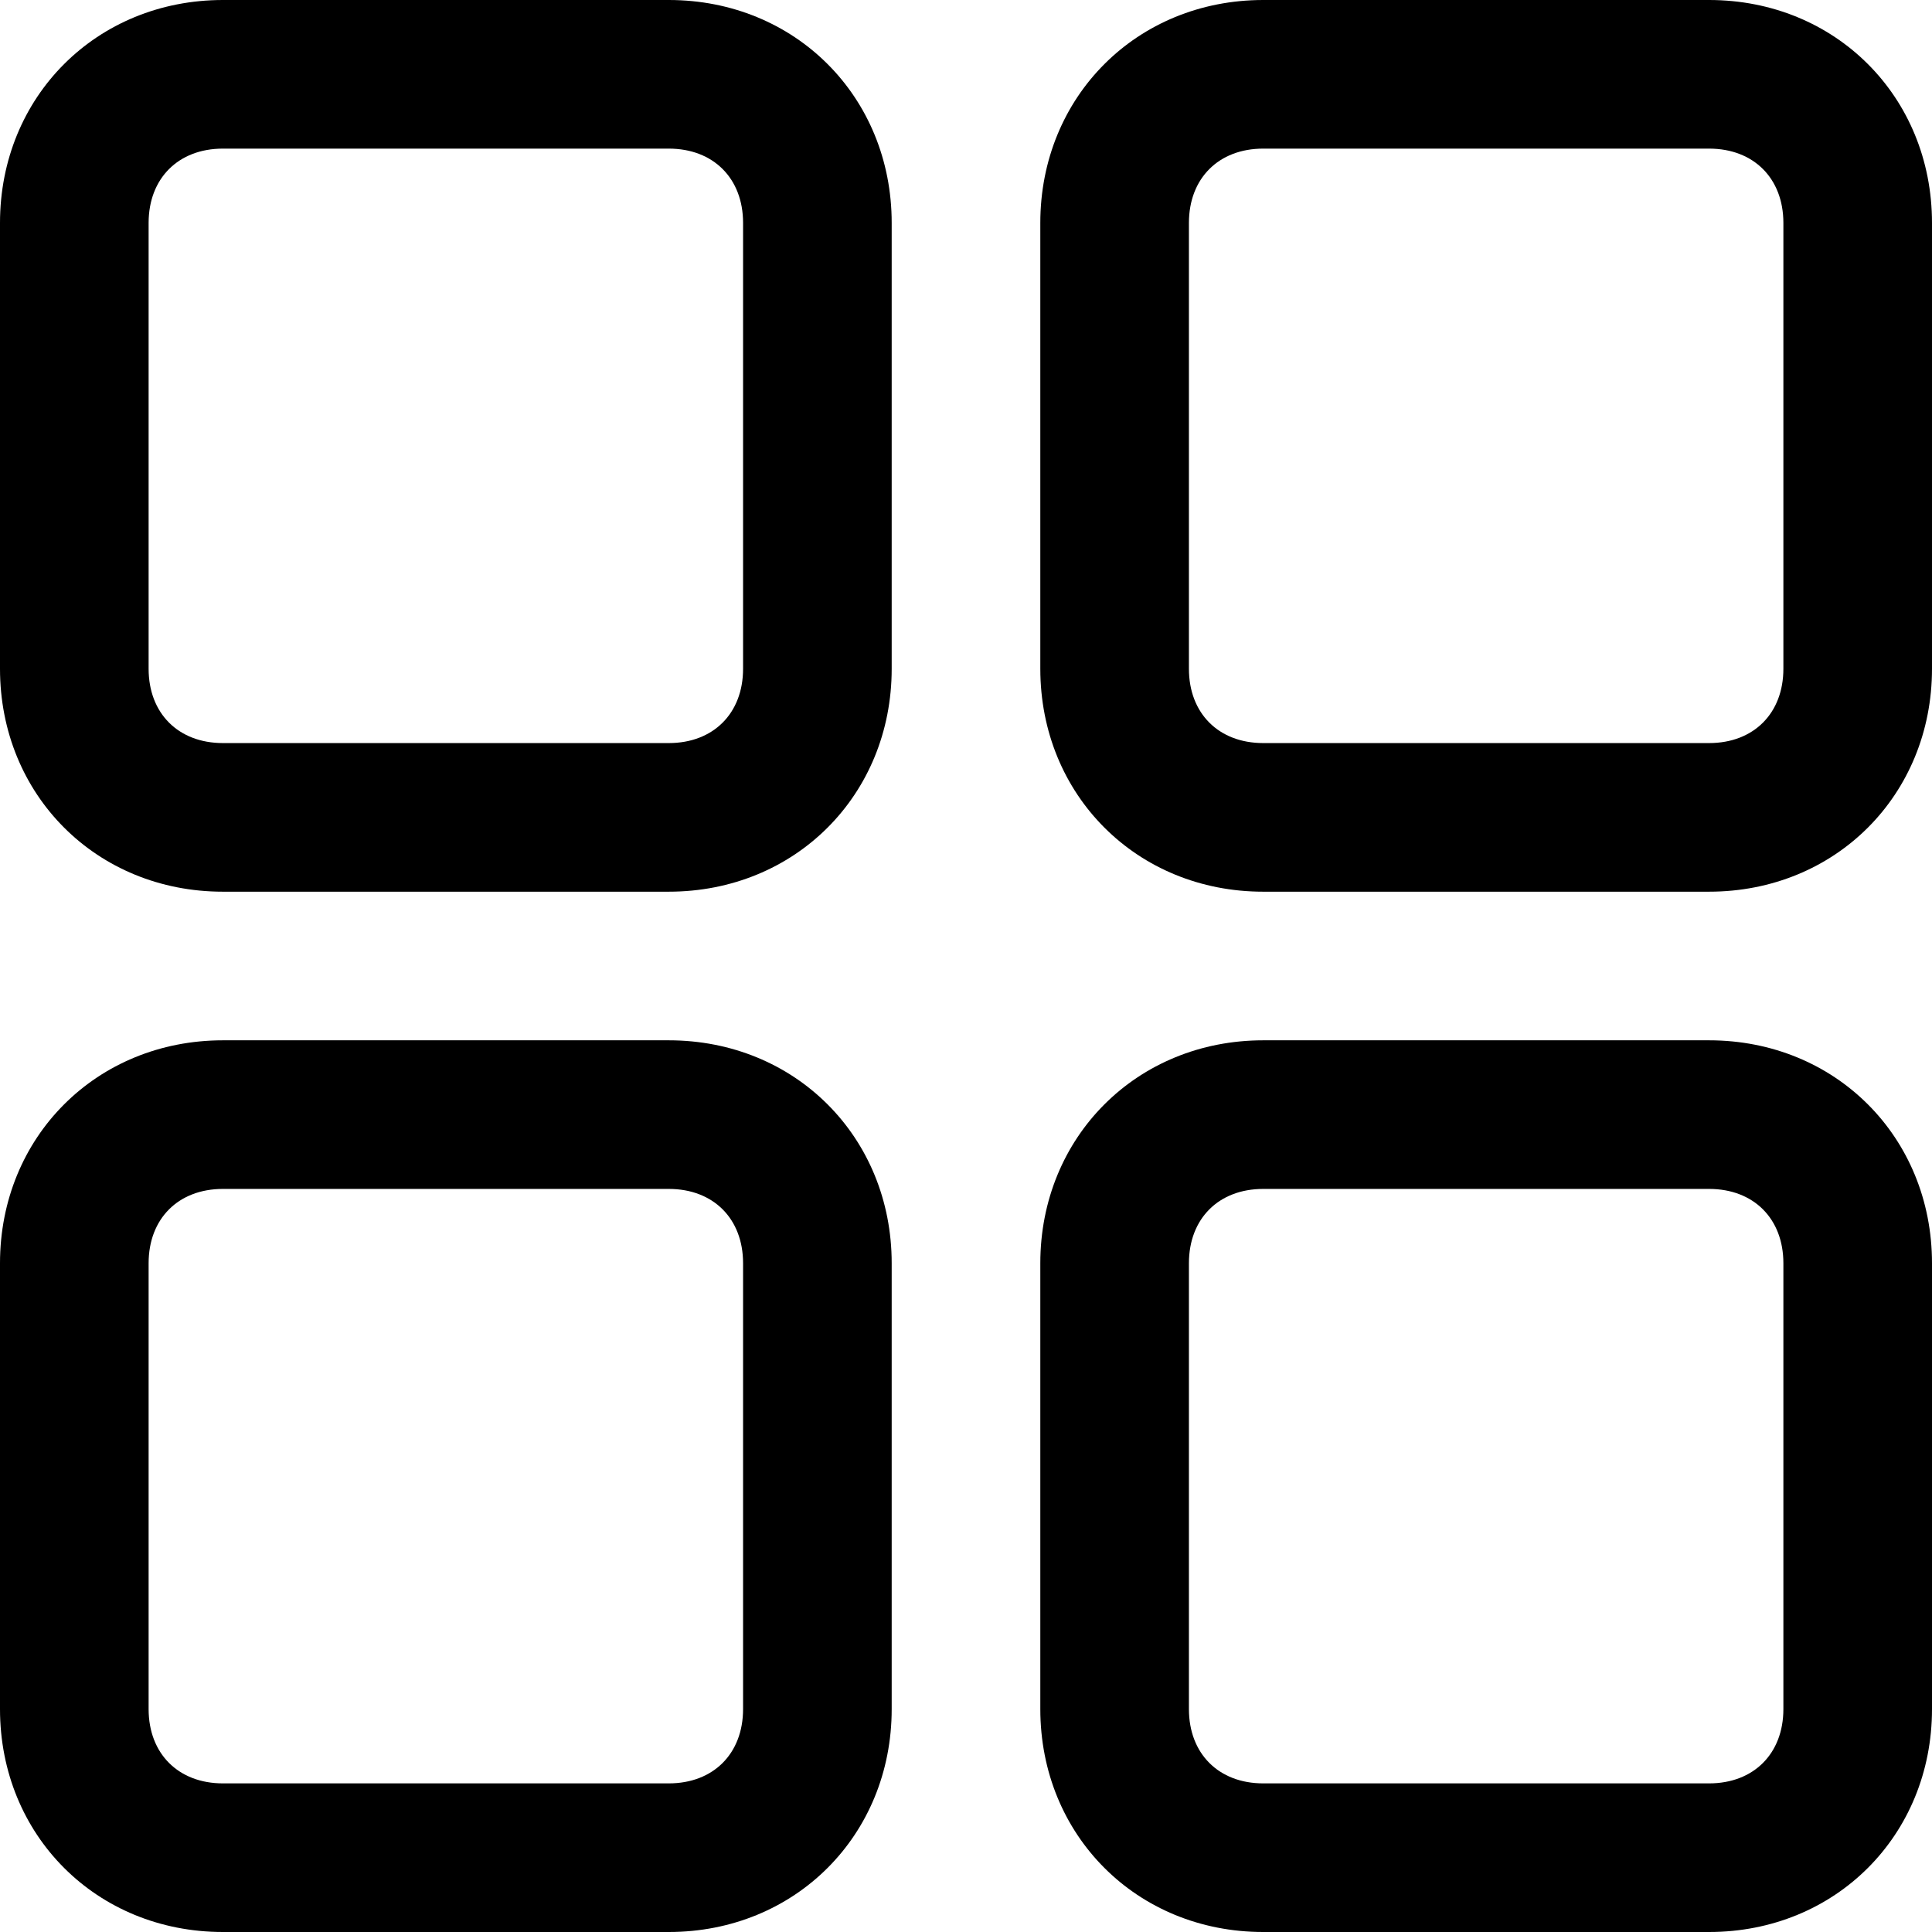 <svg viewBox="0 0 26 26" xmlns="http://www.w3.org/2000/svg"><path d="M9 12H3c-1.7 0-3-1.3-3-3V3c0-1.7 1.3-3 3-3h6c1.7 0 3 1.3 3 3v6c0 1.7-1.3 3-3 3zM3 2c-.6 0-1 .4-1 1v6c0 .6.4 1 1 1h6c.6 0 1-.4 1-1V3c0-.6-.4-1-1-1H3zm20 10h-6c-1.7 0-3-1.3-3-3V3c0-1.7 1.3-3 3-3h6c1.7 0 3 1.3 3 3v6c0 1.7-1.3 3-3 3zM17 2c-.6 0-1 .4-1 1v6c0 .6.4 1 1 1h6c.6 0 1-.4 1-1V3c0-.6-.4-1-1-1h-6zM9 26H3c-1.7 0-3-1.3-3-3v-6c0-1.7 1.3-3 3-3h6c1.7 0 3 1.3 3 3v6c0 1.7-1.3 3-3 3zM3 16c-.6 0-1 .4-1 1v6c0 .6.4 1 1 1h6c.6 0 1-.4 1-1v-6c0-.6-.4-1-1-1H3zm20 10h-6c-1.7 0-3-1.3-3-3v-6c0-1.7 1.3-3 3-3h6c1.7 0 3 1.3 3 3v6c0 1.7-1.3 3-3 3zm-6-10c-.6 0-1 .4-1 1v6c0 .6.4 1 1 1h6c.6 0 1-.4 1-1v-6c0-.6-.4-1-1-1h-6z"/></svg>